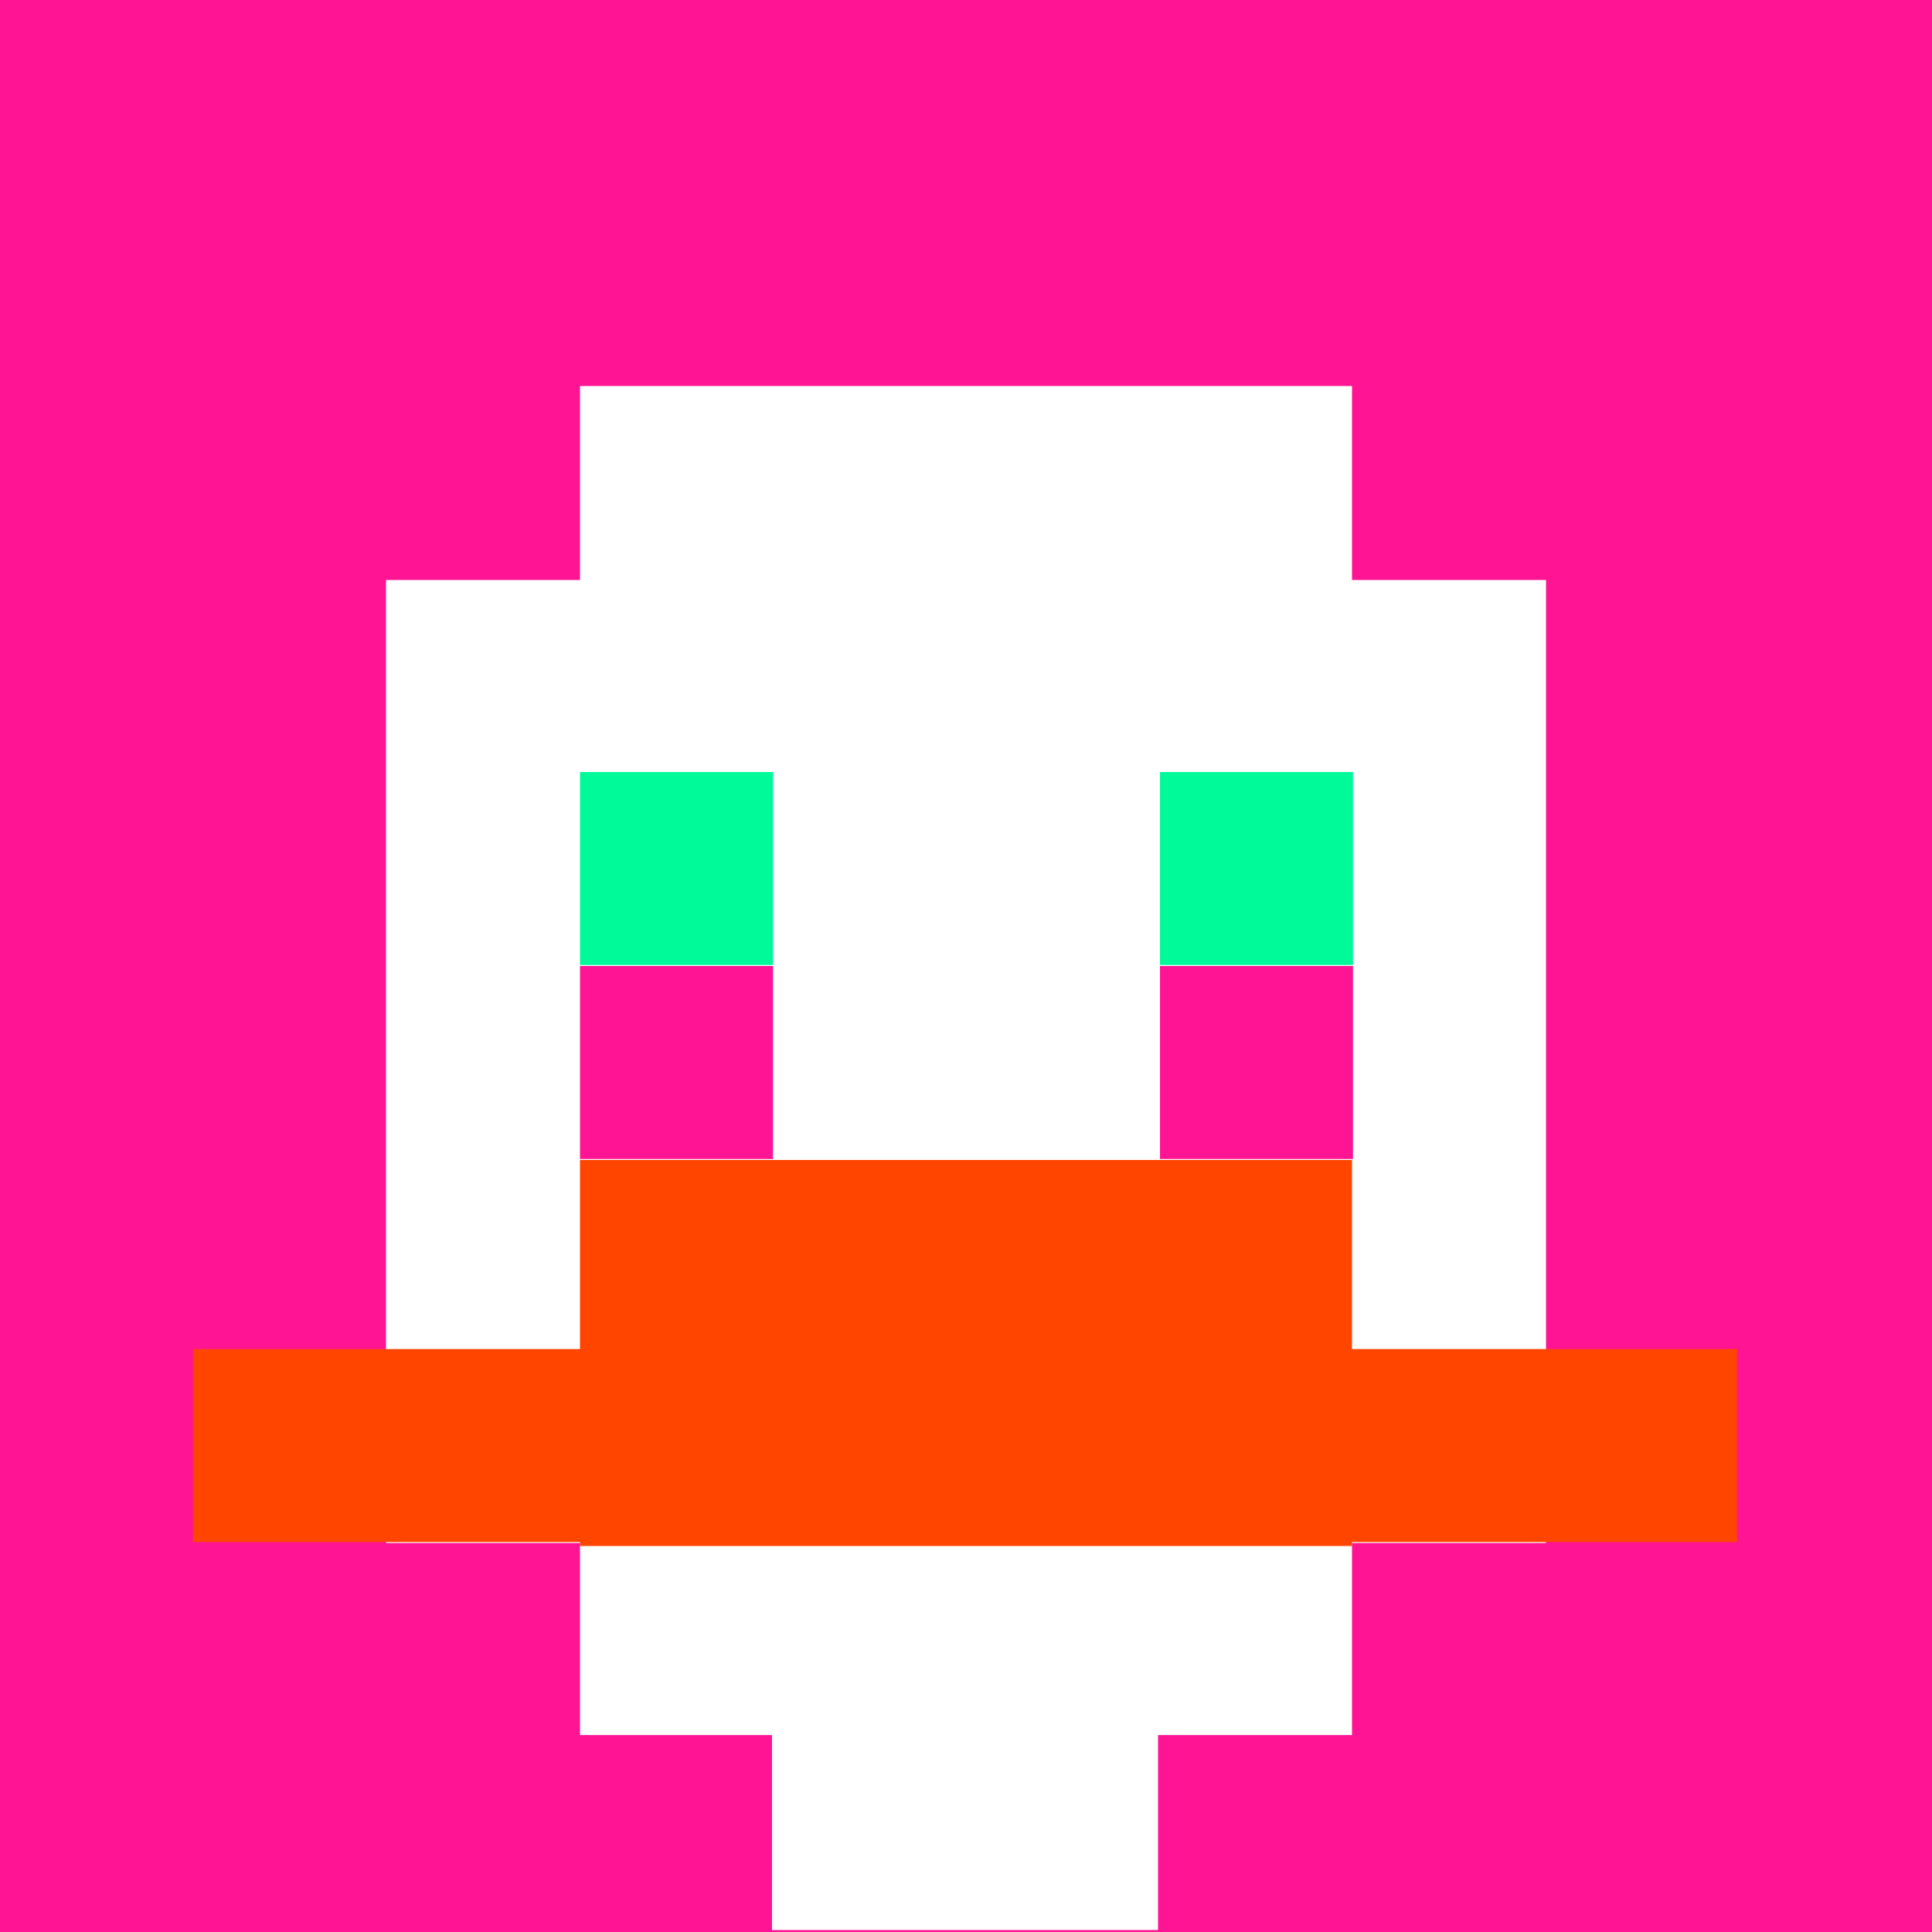 <svg xmlns="http://www.w3.org/2000/svg" version="1.1" width="600" height="600" viewBox="0 0 981 981">
<title>'goose-pfp-84073' by Dmitri Cherniak</title>
<desc>The Goose Is Loose</desc>
<rect width="100%" height="100%" fill="#ffffff"/>
<g>
  <g id="0-0">
    <rect x="0" y="0" height="981" width="981" fill="#FF1493"/>
    <g>
      <rect id="0-0-3-2-4-7" x="294.5" y="196" width="392" height="685" fill="#FFFFFF"/>
      <rect id="0-0-2-3-6-5" x="196" y="294.5" width="589" height="489" fill="#FFFFFF"/>
      <rect id="0-0-4-8-2-2" x="392" y="784" width="196" height="196" fill="#FFFFFF"/>
      <rect id="0-0-1-7-8-1" x="98" y="685" width="784" height="98" fill="#FF4500"/>
      <rect id="0-0-3-6-4-2" x="294.5" y="589" width="392" height="196" fill="#FF4500"/>
      <rect id="0-0-3-4-1-1" x="294.5" y="392" width="98" height="98" fill="#00FA9A"/>
      <rect id="0-0-6-4-1-1" x="589" y="392" width="98" height="98" fill="#00FA9A"/>
      <rect id="0-0-3-5-1-1" x="294.5" y="490.5" width="98" height="98" fill="#FF1493"/>
      <rect id="0-0-6-5-1-1" x="589" y="490.5" width="98" height="98" fill="#FF1493"/>
    </g>
  </g>
</g>
</svg>